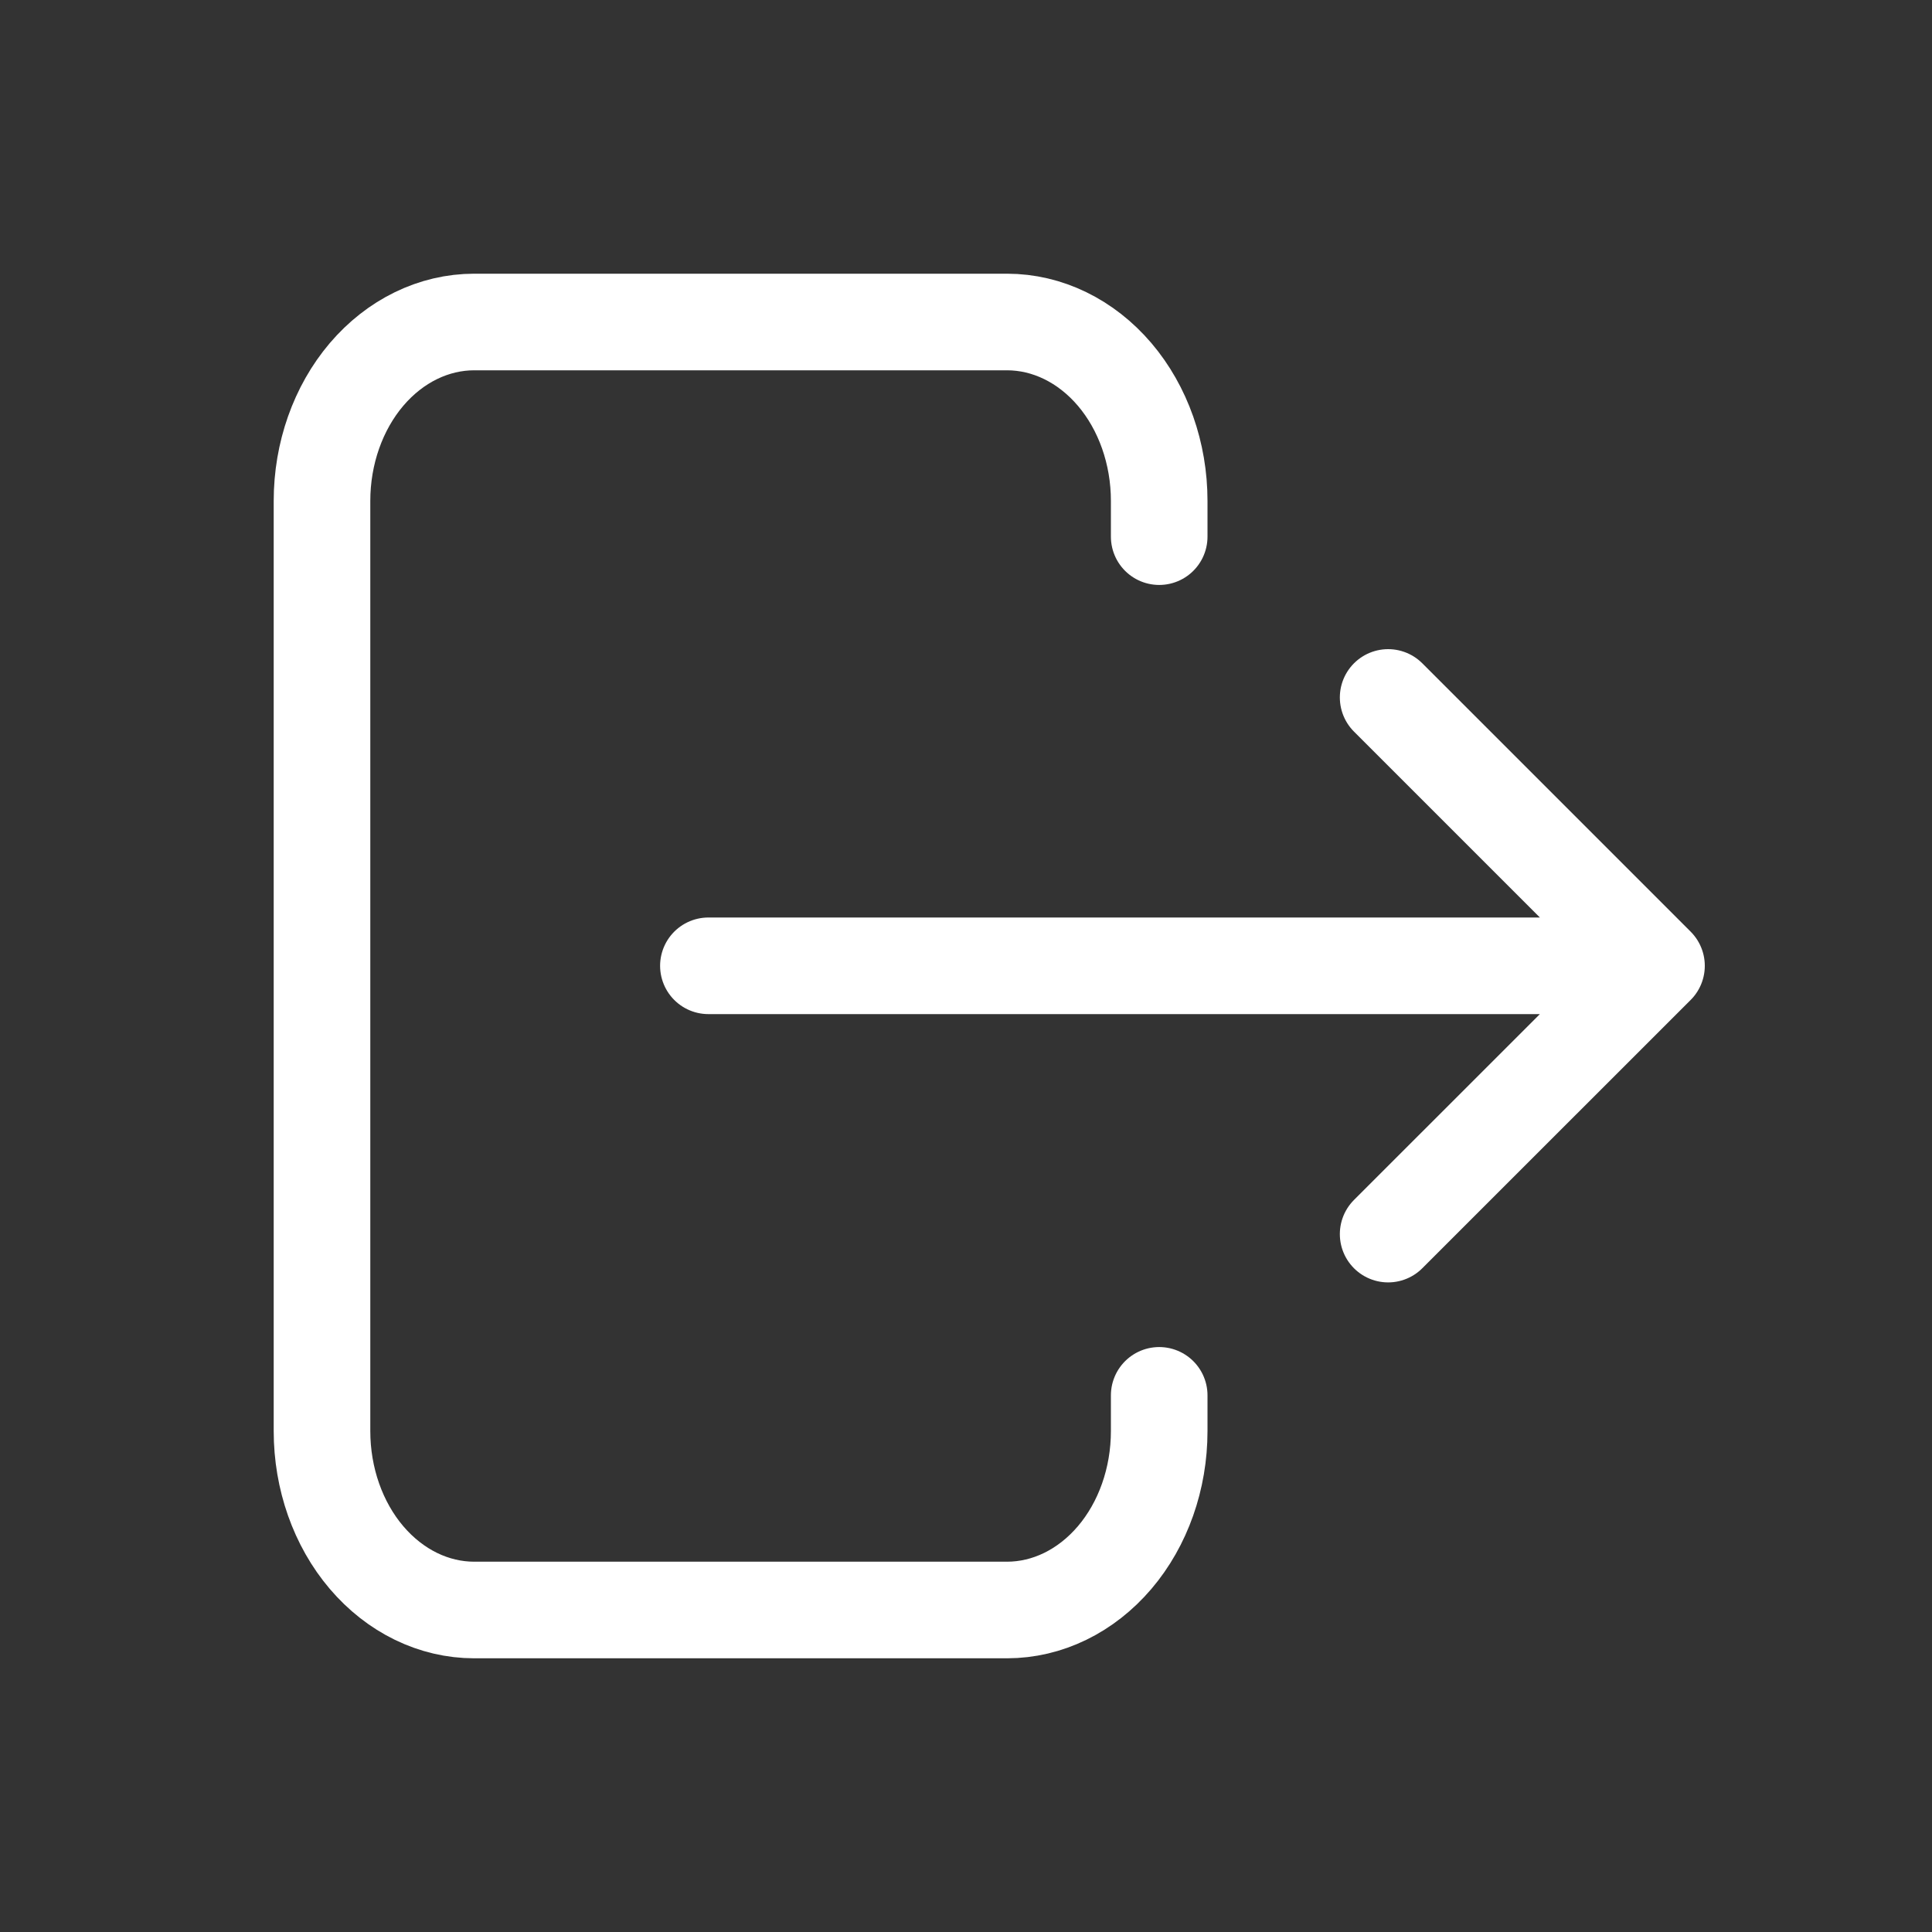 <svg width="30" height="30" viewBox="0 0 30 30" fill="none" xmlns="http://www.w3.org/2000/svg">
<rect x="0" y="0" width="30" height="30" fill="#333333" stroke="none"/>
<path d="M18 8.333V7.778C18 7.041 17.751 6.335 17.308 5.814C16.864 5.293 16.263 5 15.636 5H7.364C6.737 5 6.136 5.293 5.692 5.814C5.249 6.335 5 7.041 5 7.778V22.222C5 22.959 5.249 23.666 5.692 24.186C6.136 24.707 6.737 25 7.364 25H15.636C16.263 25 16.864 24.707 17.308 24.186C17.751 23.666 18 22.959 18 22.222V21.667" stroke="white" stroke-width="1.5" stroke-linecap="round" stroke-linejoin="round"/>
<path d="M11 14.997H25.722M25.722 14.997L21.555 10.83M25.722 14.997L21.555 19.163" stroke="white" stroke-width="1.5" stroke-linecap="round" stroke-linejoin="round"/>
</svg>
